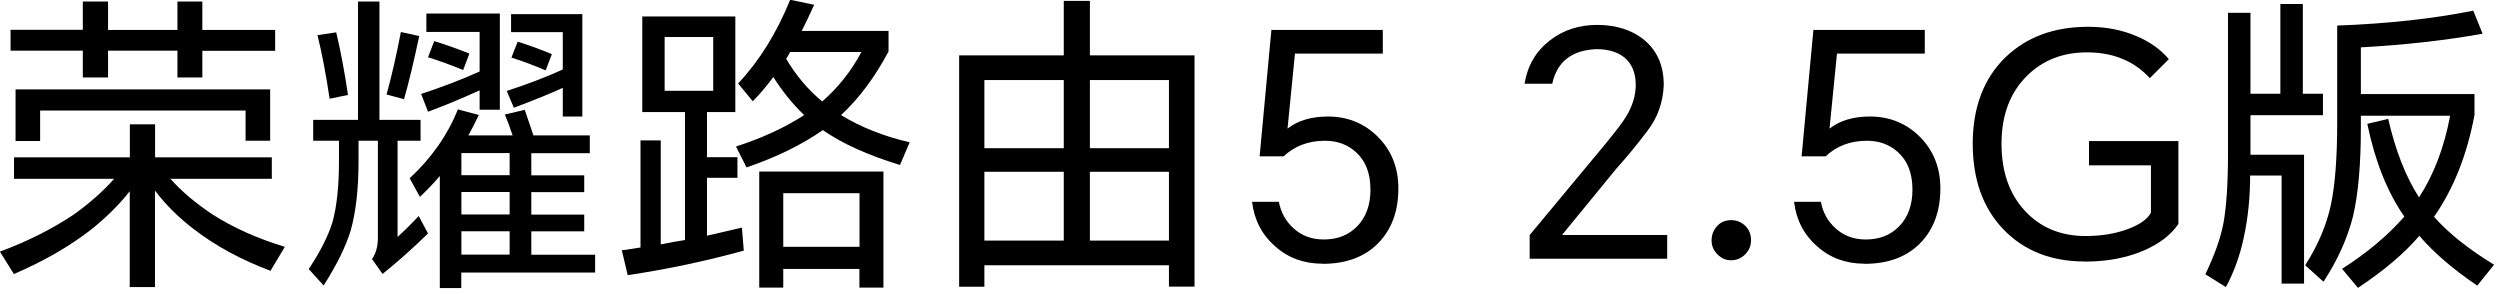 <svg width="332" height="39" viewBox="0 0 332 39" fill="none" xmlns="http://www.w3.org/2000/svg">
<path d="M22.618 23.727C24.08 25.38 25.926 26.945 28.155 28.436C30.931 30.223 34.164 31.67 37.826 32.777L35.921 35.966C32.038 34.505 28.657 32.674 25.793 30.474C23.785 28.953 22.043 27.24 20.581 25.306V38.122H17.229V25.395C15.827 27.181 14.099 28.894 12.062 30.518C9.227 32.718 5.816 34.682 1.845 36.394L-0.016 33.412C3.646 32.068 6.909 30.415 9.788 28.495C11.914 26.975 13.7 25.395 15.162 23.741H1.859V20.892H17.244V16.507H20.596V20.892H36.098V23.741H22.618V23.727ZM26.87 6.733V10.291H23.563V6.733H14.35V10.291H10.999V6.733H1.402V3.957H10.999V0.207H14.35V3.972H23.563V0.207H26.87V3.972H36.541V6.747H26.87V6.733ZM2.066 11.871H35.877V18.692H32.614V14.676H5.329V18.721H2.066V11.856V11.871Z" fill="black"/>
<path d="M52.797 18.692V31.463C53.535 30.799 54.48 29.883 55.602 28.687L56.842 31.005C54.805 32.984 52.797 34.785 50.804 36.38L49.401 34.401C49.918 33.663 50.184 32.718 50.184 31.596V18.692H47.614V21.379C47.614 25.011 47.275 28.097 46.581 30.592C45.917 32.748 44.721 35.184 42.978 37.915L41 35.73C42.521 33.441 43.569 31.375 44.145 29.529C44.721 27.462 45.016 24.76 45.016 21.423V18.692H41.591V15.916H47.541V0.207H50.39V15.916H55.853V18.692H52.797ZM42.166 4.666L44.647 4.296C45.223 6.688 45.754 9.464 46.212 12.609L43.776 13.111C43.274 9.804 42.742 6.998 42.166 4.68V4.666ZM53.24 4.252L55.676 4.784C54.953 8.179 54.288 10.97 53.653 13.17L51.335 12.55C52 10.158 52.634 7.382 53.24 4.237V4.252ZM62.172 17.983H68.078C67.665 16.772 67.325 15.842 67.045 15.207L69.687 14.587C70.071 15.724 70.455 16.846 70.839 17.983H78.325V20.345H70.558V23.284H77.586V25.513H70.558V28.495H77.586V30.725H70.558V33.825H79.033V36.188H61.257V38.255H58.407V23.372C57.743 24.169 56.857 25.1 55.764 26.148L54.406 23.667C57.27 21.025 59.411 17.983 60.814 14.528L63.59 15.266C63.058 16.374 62.6 17.274 62.187 17.998L62.172 17.983ZM63.708 11.989C61.36 13.066 59.072 14.011 56.842 14.838L55.927 12.476C58.717 11.56 61.301 10.571 63.693 9.494V4.237H56.621V1.801H66.38V14.572H63.693V11.974L63.708 11.989ZM57.669 5.463C59.352 5.98 60.903 6.541 62.335 7.116L61.508 9.302C59.825 8.608 58.275 8.047 56.842 7.604L57.669 5.448V5.463ZM67.679 23.269V20.331H61.272V23.269H67.679ZM67.679 28.481V25.498H61.272V28.481H67.679ZM67.679 33.811V30.71H61.272V33.811H67.679ZM74.737 11.664C73.142 12.402 70.972 13.288 68.24 14.307L67.296 12.077C70.16 11.147 72.64 10.187 74.737 9.228V4.267H67.871V1.875H77.335V15.473H74.737V11.664ZM68.743 5.537C70.485 6.083 71.991 6.644 73.29 7.19L72.463 9.346C70.751 8.622 69.245 8.061 67.916 7.648L68.743 5.537Z" fill="black"/>
<path d="M97.652 14.883H93.887V20.877H97.933V23.608H93.887V31.301C95.438 30.946 96.974 30.592 98.524 30.223L98.775 33.279C93.814 34.652 88.675 35.745 83.361 36.542L82.578 33.235C83.405 33.132 84.232 32.999 85.059 32.866V18.648H87.746V32.452C89.178 32.172 90.255 31.98 90.965 31.877V14.883H85.295V2.185H97.652V14.883ZM94.715 12.077V4.917H88.263V12.062H94.715V12.077ZM111.708 15.296C114.321 16.89 117.363 18.101 120.803 18.898L119.519 21.91C115.267 20.611 111.856 19.076 109.272 17.274C106.511 19.209 103.145 20.862 99.144 22.235L97.741 19.459C101.241 18.323 104.252 16.935 106.792 15.281C105.241 13.79 103.884 12.107 102.702 10.232C101.846 11.383 100.945 12.461 99.971 13.45L98.022 11.088C100.857 8.061 103.16 4.356 104.932 -0.03L108.121 0.635C107.486 2.037 106.939 3.204 106.467 4.105H117.998V6.836C116.182 10.247 114.086 13.066 111.708 15.266V15.296ZM114.144 35.715H104.016V38.196H100.827V22.782H117.319V38.196H114.129V35.715H114.144ZM114.144 32.777V25.661H104.016V32.777H114.144ZM109.183 13.48C111.31 11.634 113.037 9.449 114.395 6.91H104.932C104.932 6.91 104.799 7.161 104.607 7.486C104.548 7.589 104.489 7.707 104.4 7.81C105.699 10.01 107.294 11.9 109.198 13.48H109.183Z" fill="black"/>
<path d="M155.235 35.228H130.726V38.078H127.375V7.353H141.268V0.118H144.738V7.353H158.632V38.063H155.235V35.213V35.228ZM141.268 19.681V10.63H130.726V19.681H141.268ZM141.268 31.95V22.811H130.726V31.95H141.268ZM155.235 19.681V10.63H144.738V19.681H155.235ZM155.235 31.95V22.811H144.738V31.95H155.235Z" fill="black"/>
<path d="M175.648 35.021C173.168 35.021 171.057 34.254 169.329 32.703C167.587 31.183 166.568 29.219 166.273 26.798H169.831C170.112 28.23 170.747 29.396 171.78 30.311C172.858 31.301 174.187 31.803 175.796 31.803C177.612 31.803 179.089 31.227 180.226 30.061C181.407 28.85 181.997 27.226 181.997 25.188C181.997 23.033 181.363 21.379 180.093 20.227C178.986 19.209 177.612 18.692 175.959 18.692C173.759 18.692 171.928 19.386 170.466 20.759H167.277L168.842 3.972H183.636V7.117H171.972L170.983 17.082C172.356 16.005 174.157 15.473 176.357 15.473C178.941 15.473 181.141 16.359 182.927 18.116C184.773 19.932 185.703 22.235 185.703 25.026C185.703 28.082 184.788 30.518 182.971 32.349C181.185 34.136 178.734 35.036 175.648 35.036V35.021Z" fill="black"/>
<path d="M203.141 34.357V31.212L212.973 19.386C214.539 17.481 215.557 16.167 215.986 15.414C216.812 14.041 217.226 12.653 217.226 11.28C217.226 9.686 216.724 8.475 215.735 7.648C214.819 6.91 213.578 6.526 212.014 6.526C208.736 6.659 206.772 8.194 206.137 11.118H202.461C202.845 8.726 203.967 6.806 205.813 5.374C207.569 4.001 209.68 3.307 212.132 3.307C214.583 3.307 216.783 3.986 218.377 5.33C220.09 6.762 220.946 8.741 220.946 11.28C220.858 13.569 220.149 15.591 218.79 17.363C217.461 19.12 216.074 20.818 214.613 22.442L207.466 31.168V31.212H221.404V34.357H203.126H203.141Z" fill="black"/>
<path d="M229.895 29.234C230.633 29.234 231.269 29.499 231.8 30.016C232.302 30.518 232.538 31.153 232.538 31.921C232.538 32.644 232.272 33.264 231.755 33.781C231.239 34.298 230.619 34.564 229.895 34.564C229.172 34.564 228.596 34.298 228.079 33.781C227.562 33.264 227.297 32.644 227.297 31.921C227.297 31.197 227.547 30.548 228.035 30.016C228.522 29.485 229.157 29.234 229.895 29.234Z" fill="black"/>
<path d="M247.626 35.021C245.145 35.021 243.033 34.254 241.307 32.703C239.564 31.183 238.545 29.219 238.25 26.798H241.808C242.089 28.23 242.724 29.396 243.757 30.311C244.835 31.301 246.164 31.803 247.774 31.803C249.589 31.803 251.066 31.227 252.202 30.061C253.383 28.85 253.974 27.226 253.974 25.188C253.974 23.033 253.339 21.379 252.069 20.227C250.962 19.209 249.589 18.692 247.935 18.692C245.735 18.692 243.905 19.386 242.443 20.759H239.254L240.819 3.972H255.613V7.117H243.95L242.96 17.082C244.333 16.005 246.134 15.473 248.334 15.473C250.918 15.473 253.118 16.359 254.904 18.116C256.75 19.932 257.68 22.235 257.68 25.026C257.68 28.082 256.765 30.518 254.949 32.349C253.162 34.136 250.711 35.036 247.626 35.036V35.021Z" fill="black"/>
<path d="M276.86 34.726C272.4 34.726 268.798 33.309 266.067 30.474C263.335 27.639 261.977 23.83 261.977 19.061C261.977 14.292 263.438 10.38 266.362 7.574C269.153 4.902 272.799 3.558 277.317 3.558C279.665 3.558 281.791 3.972 283.725 4.798C285.482 5.537 286.929 6.555 288.021 7.855L285.497 10.38C284.508 9.302 283.386 8.49 282.146 7.943C280.684 7.279 279.015 6.954 277.14 6.954C273.936 6.954 271.293 7.988 269.197 10.055C266.938 12.284 265.801 15.296 265.801 19.061C265.801 22.826 266.835 25.735 268.901 27.993C270.968 30.223 273.655 31.345 276.963 31.345C279.059 31.345 280.95 31.035 282.632 30.4C284.168 29.824 285.187 29.101 285.645 28.244V21.955H277.42V18.736H289.291V29.736C288.332 31.168 286.811 32.334 284.744 33.25C282.455 34.239 279.827 34.741 276.845 34.741L276.86 34.726Z" fill="black"/>
<path d="M305.801 12.446H308.488V15.296H298.862V20.552H305.978V37.664H302.996V23.313H298.818C298.818 26.207 298.537 28.924 297.99 31.463C297.474 33.944 296.662 36.158 295.599 38.122L292.867 36.424C294.078 33.914 294.876 31.684 295.259 29.721C295.673 27.491 295.879 24.361 295.879 20.331V1.698H298.862V12.446H302.833V0.531H305.816V12.432L305.801 12.446ZM313.523 15.34V16.95C313.523 21.778 313.183 25.69 312.49 28.687C311.766 31.581 310.466 34.49 308.562 37.413L306.126 35.228C307.838 32.556 308.976 29.869 309.551 27.167C310.098 24.553 310.379 20.951 310.379 16.374V3.396C317.125 3.145 323.149 2.48 328.45 1.417L329.69 4.474C324.788 5.359 319.399 5.965 313.523 6.29V12.491H328.612V15.266C327.623 20.582 325.821 25.085 323.238 28.791C325.172 30.976 327.83 33.087 331.211 35.154L328.981 37.93C325.733 35.73 323.164 33.515 321.289 31.315C319.31 33.633 316.594 35.937 313.139 38.225L311.028 35.7C314.364 33.574 317.11 31.256 319.295 28.761C317.037 25.513 315.398 21.409 314.379 16.448L317.155 15.783C318.114 20.006 319.487 23.476 321.245 26.207C323.208 23.21 324.581 19.592 325.379 15.37H313.508L313.523 15.34Z" fill="black"/>
</svg>
